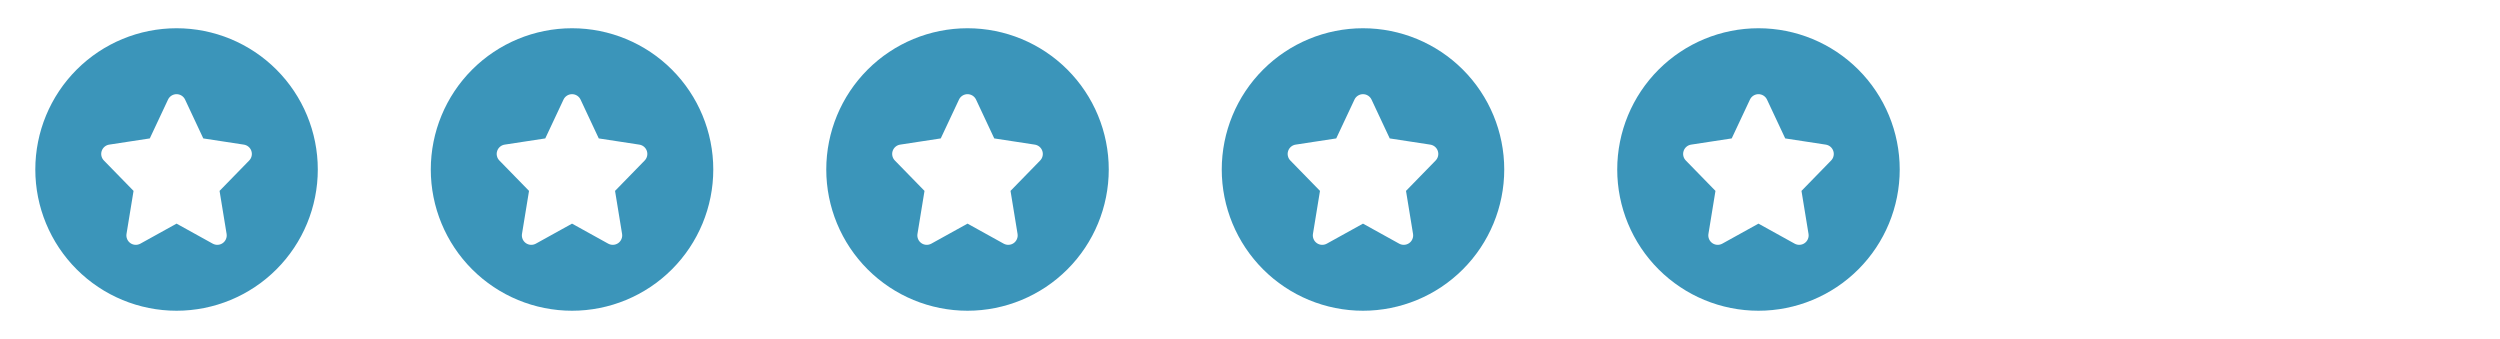 <svg width="177" height="24" viewBox="0 0 177 24" fill="none" xmlns="http://www.w3.org/2000/svg">
<path fill-rule="evenodd" clip-rule="evenodd" d="M2.5 12C2.5 9.348 3.554 6.804 5.429 4.929C7.304 3.054 9.848 2 12.5 2C15.152 2 17.696 3.054 19.571 4.929C21.446 6.804 22.5 9.348 22.5 12C22.5 14.652 21.446 17.196 19.571 19.071C17.696 20.946 15.152 22 12.5 22C9.848 22 7.304 20.946 5.429 19.071C3.554 17.196 2.5 14.652 2.5 12H2.5ZM12.5 6.667C12.627 6.667 12.751 6.703 12.858 6.771C12.965 6.839 13.05 6.936 13.104 7.051L14.393 9.8L17.267 10.24C17.388 10.259 17.501 10.31 17.595 10.389C17.688 10.468 17.759 10.571 17.797 10.687C17.836 10.803 17.842 10.928 17.815 11.047C17.788 11.167 17.728 11.276 17.643 11.364L15.545 13.515L16.043 16.56C16.063 16.684 16.048 16.81 15.999 16.926C15.951 17.041 15.871 17.141 15.768 17.213C15.666 17.285 15.545 17.327 15.42 17.333C15.295 17.34 15.171 17.311 15.061 17.251L12.5 15.833L9.939 17.251C9.829 17.311 9.704 17.34 9.579 17.334C9.454 17.327 9.333 17.285 9.231 17.213C9.128 17.14 9.048 17.041 9 16.925C8.952 16.809 8.937 16.682 8.957 16.559L9.455 13.515L7.356 11.364C7.27 11.276 7.21 11.166 7.183 11.047C7.155 10.927 7.162 10.802 7.201 10.686C7.24 10.57 7.31 10.466 7.404 10.387C7.498 10.308 7.612 10.257 7.733 10.239L10.605 9.8L11.896 7.051C11.95 6.936 12.035 6.839 12.142 6.771C12.249 6.703 12.373 6.667 12.5 6.667Z" fill="#3B95BA"/>
<path fill-rule="evenodd" clip-rule="evenodd" d="M30.5 12C30.5 9.348 31.554 6.804 33.429 4.929C35.304 3.054 37.848 2 40.5 2C43.152 2 45.696 3.054 47.571 4.929C49.446 6.804 50.5 9.348 50.5 12C50.5 14.652 49.446 17.196 47.571 19.071C45.696 20.946 43.152 22 40.5 22C37.848 22 35.304 20.946 33.429 19.071C31.554 17.196 30.5 14.652 30.5 12V12ZM40.5 6.667C40.627 6.667 40.751 6.703 40.858 6.771C40.965 6.839 41.05 6.936 41.104 7.051L42.393 9.8L45.267 10.24C45.388 10.259 45.501 10.31 45.595 10.389C45.688 10.468 45.758 10.571 45.797 10.687C45.836 10.803 45.842 10.928 45.815 11.047C45.788 11.167 45.728 11.276 45.643 11.364L43.545 13.515L44.043 16.56C44.063 16.684 44.048 16.81 43.999 16.926C43.951 17.041 43.871 17.141 43.769 17.213C43.666 17.285 43.545 17.327 43.42 17.333C43.295 17.34 43.171 17.311 43.061 17.251L40.5 15.833L37.939 17.251C37.829 17.311 37.705 17.34 37.579 17.334C37.454 17.327 37.333 17.285 37.231 17.213C37.128 17.14 37.048 17.041 37 16.925C36.952 16.809 36.937 16.682 36.957 16.559L37.455 13.515L35.356 11.364C35.27 11.276 35.21 11.166 35.183 11.047C35.155 10.927 35.161 10.802 35.201 10.686C35.24 10.57 35.31 10.466 35.404 10.387C35.498 10.308 35.612 10.257 35.733 10.239L38.605 9.8L39.896 7.051C39.95 6.936 40.035 6.839 40.142 6.771C40.249 6.703 40.373 6.667 40.5 6.667Z" fill="#3B95BA"/>
<path fill-rule="evenodd" clip-rule="evenodd" d="M58.5 12C58.5 9.348 59.554 6.804 61.429 4.929C63.304 3.054 65.848 2 68.5 2C71.152 2 73.696 3.054 75.571 4.929C77.446 6.804 78.5 9.348 78.5 12C78.5 14.652 77.446 17.196 75.571 19.071C73.696 20.946 71.152 22 68.5 22C65.848 22 63.304 20.946 61.429 19.071C59.554 17.196 58.5 14.652 58.5 12V12ZM68.5 6.667C68.627 6.667 68.751 6.703 68.858 6.771C68.965 6.839 69.05 6.936 69.104 7.051L70.393 9.8L73.267 10.24C73.388 10.259 73.501 10.31 73.595 10.389C73.688 10.468 73.758 10.571 73.797 10.687C73.836 10.803 73.842 10.928 73.815 11.047C73.788 11.167 73.728 11.276 73.643 11.364L71.545 13.515L72.043 16.56C72.063 16.684 72.048 16.81 71.999 16.926C71.951 17.041 71.871 17.141 71.769 17.213C71.666 17.285 71.545 17.327 71.42 17.333C71.295 17.34 71.171 17.311 71.061 17.251L68.5 15.833L65.939 17.251C65.829 17.311 65.704 17.34 65.579 17.334C65.454 17.327 65.333 17.285 65.231 17.213C65.128 17.14 65.048 17.041 65 16.925C64.952 16.809 64.937 16.682 64.957 16.559L65.455 13.515L63.356 11.364C63.27 11.276 63.21 11.166 63.183 11.047C63.155 10.927 63.161 10.802 63.201 10.686C63.24 10.57 63.31 10.466 63.404 10.387C63.498 10.308 63.612 10.257 63.733 10.239L66.605 9.8L67.896 7.051C67.95 6.936 68.035 6.839 68.142 6.771C68.249 6.703 68.373 6.667 68.5 6.667Z" fill="#3B95BA"/>
<path fill-rule="evenodd" clip-rule="evenodd" d="M86.5 12C86.5 9.348 87.554 6.804 89.429 4.929C91.304 3.054 93.848 2 96.5 2C99.152 2 101.696 3.054 103.571 4.929C105.446 6.804 106.5 9.348 106.5 12C106.5 14.652 105.446 17.196 103.571 19.071C101.696 20.946 99.152 22 96.5 22C93.848 22 91.304 20.946 89.429 19.071C87.554 17.196 86.5 14.652 86.5 12V12ZM96.5 6.667C96.627 6.667 96.751 6.703 96.858 6.771C96.965 6.839 97.05 6.936 97.104 7.051L98.393 9.8L101.267 10.24C101.388 10.259 101.501 10.31 101.595 10.389C101.688 10.468 101.758 10.571 101.797 10.687C101.836 10.803 101.842 10.928 101.815 11.047C101.788 11.167 101.728 11.276 101.643 11.364L99.545 13.515L100.043 16.56C100.063 16.684 100.048 16.81 99.999 16.926C99.951 17.041 99.871 17.141 99.769 17.213C99.666 17.285 99.545 17.327 99.42 17.333C99.295 17.34 99.171 17.311 99.061 17.251L96.5 15.833L93.939 17.251C93.829 17.311 93.704 17.34 93.579 17.334C93.454 17.327 93.333 17.285 93.231 17.213C93.128 17.14 93.048 17.041 93 16.925C92.952 16.809 92.937 16.682 92.957 16.559L93.455 13.515L91.356 11.364C91.27 11.276 91.21 11.166 91.183 11.047C91.155 10.927 91.162 10.802 91.201 10.686C91.24 10.57 91.31 10.466 91.404 10.387C91.498 10.308 91.612 10.257 91.733 10.239L94.605 9.8L95.896 7.051C95.95 6.936 96.035 6.839 96.142 6.771C96.249 6.703 96.373 6.667 96.5 6.667Z" fill="#3B95BA"/>
<path fill-rule="evenodd" clip-rule="evenodd" d="M114.5 12C114.5 9.348 115.554 6.804 117.429 4.929C119.304 3.054 121.848 2 124.5 2C127.152 2 129.696 3.054 131.571 4.929C133.446 6.804 134.5 9.348 134.5 12C134.5 14.652 133.446 17.196 131.571 19.071C129.696 20.946 127.152 22 124.5 22C121.848 22 119.304 20.946 117.429 19.071C115.554 17.196 114.5 14.652 114.5 12V12ZM124.5 6.667C124.627 6.667 124.751 6.703 124.858 6.771C124.965 6.839 125.05 6.936 125.104 7.051L126.393 9.8L129.267 10.24C129.388 10.259 129.501 10.31 129.595 10.389C129.688 10.468 129.758 10.571 129.797 10.687C129.836 10.803 129.842 10.928 129.815 11.047C129.788 11.167 129.728 11.276 129.643 11.364L127.545 13.515L128.043 16.56C128.063 16.684 128.048 16.81 127.999 16.926C127.951 17.041 127.871 17.141 127.768 17.213C127.666 17.285 127.545 17.327 127.42 17.333C127.295 17.34 127.171 17.311 127.061 17.251L124.5 15.833L121.939 17.251C121.829 17.311 121.704 17.34 121.579 17.334C121.454 17.327 121.333 17.285 121.231 17.213C121.128 17.14 121.048 17.041 121 16.925C120.952 16.809 120.937 16.682 120.957 16.559L121.455 13.515L119.356 11.364C119.27 11.276 119.21 11.166 119.183 11.047C119.155 10.927 119.162 10.802 119.201 10.686C119.24 10.57 119.31 10.466 119.404 10.387C119.498 10.308 119.612 10.257 119.733 10.239L122.605 9.8L123.896 7.051C123.95 6.936 124.035 6.839 124.142 6.771C124.249 6.703 124.373 6.667 124.5 6.667Z" fill="#3B95BA"/>
</svg>

